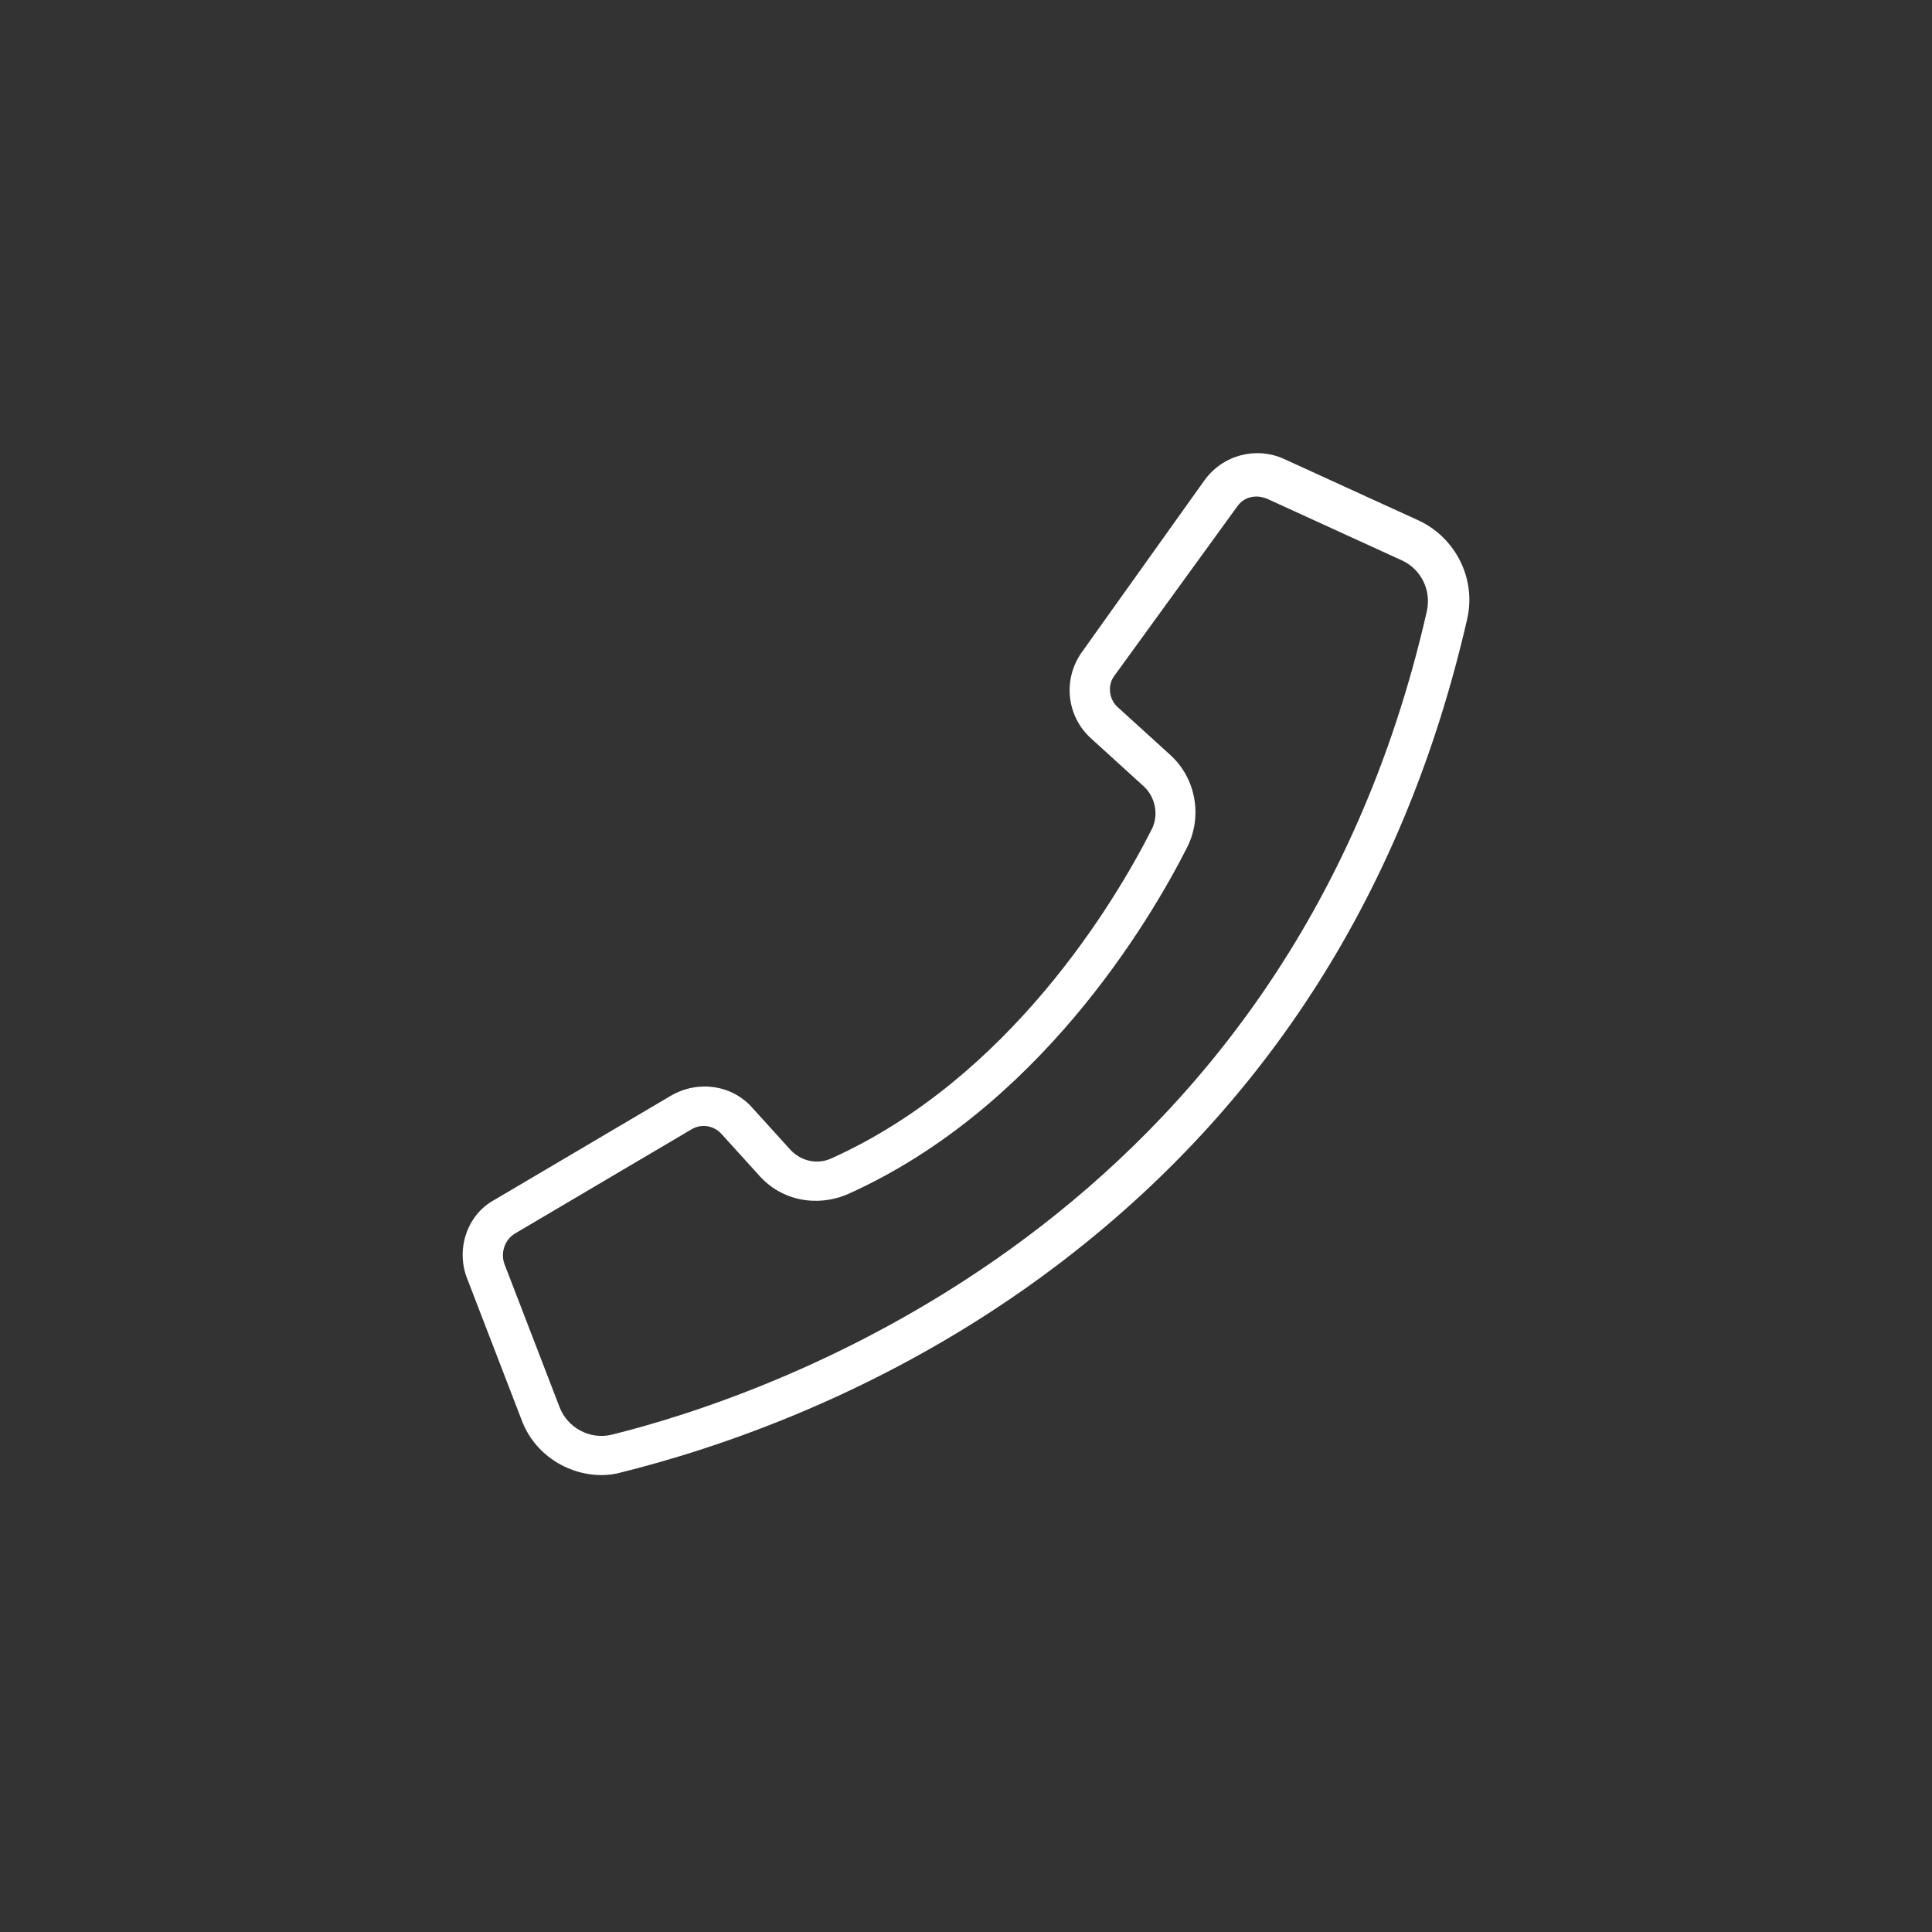<?xml version="1.0" encoding="utf-8"?>
<!-- Generator: Adobe Illustrator 28.0.0, SVG Export Plug-In . SVG Version: 6.00 Build 0)  -->
<svg version="1.0" id="Layer_1" xmlns="http://www.w3.org/2000/svg" xmlns:xlink="http://www.w3.org/1999/xlink" x="0px" y="0px"
	 viewBox="0 0 200 200" style="enable-background:new 0 0 200 200;" xml:space="preserve">
<rect x="0" y="0" width="200" height="200" fill="#333333" stroke="none"/>
<style type="text/css">
	.st0{fill:#FFFFFF;}
</style>
<g>
	<path class="st0" d="M48.3,132.2l5.7,14.8c1.3,3.5,4.7,5.7,8.3,5.7c0.7,0,1.4-0.1,2.1-0.3c9.2-2.3,27.3-8,45-21.4
		c21.8-16.5,36.1-39,42.5-67c0.9-4.1-1.2-8.3-5-10.1l-14-6.4c-2.9-1.3-6.3-0.4-8.2,2.2l0,0L112,67.5c-2,2.8-1.6,6.6,0.9,8.9l5.5,5
		c1.2,1.1,1.6,3,0.8,4.5c-3.8,7.5-14.7,25.7-33.1,34c-1.5,0.7-3.2,0.3-4.3-0.9l-3.9-4.3c-2.1-2.4-5.6-2.9-8.4-1.3l-18.3,10.8
		C48.4,125.7,47.2,129.2,48.3,132.2z M53.3,127.7l18.3-10.8c1-0.6,2.3-0.4,3.1,0.5l3.9,4.3c2.3,2.6,6,3.3,9.2,1.9
		c19.6-8.8,31.1-28,35.1-35.9c1.6-3.2,0.9-7.1-1.7-9.5l-5.5-5c-0.9-0.8-1.1-2.3-0.3-3.3l12.7-17.5c0,0,0,0,0,0c0.5-0.7,1.2-1,2-1
		c0.3,0,0.7,0.1,1,0.2l14,6.4c2,0.9,3.1,3.1,2.6,5.3c-14.4,63.3-68.2,81.2-84.3,85.2c-2.3,0.6-4.7-0.7-5.5-2.9l-5.7-14.8
		C51.8,129.6,52.3,128.3,53.3,127.7z"/>
</g>
</svg>
